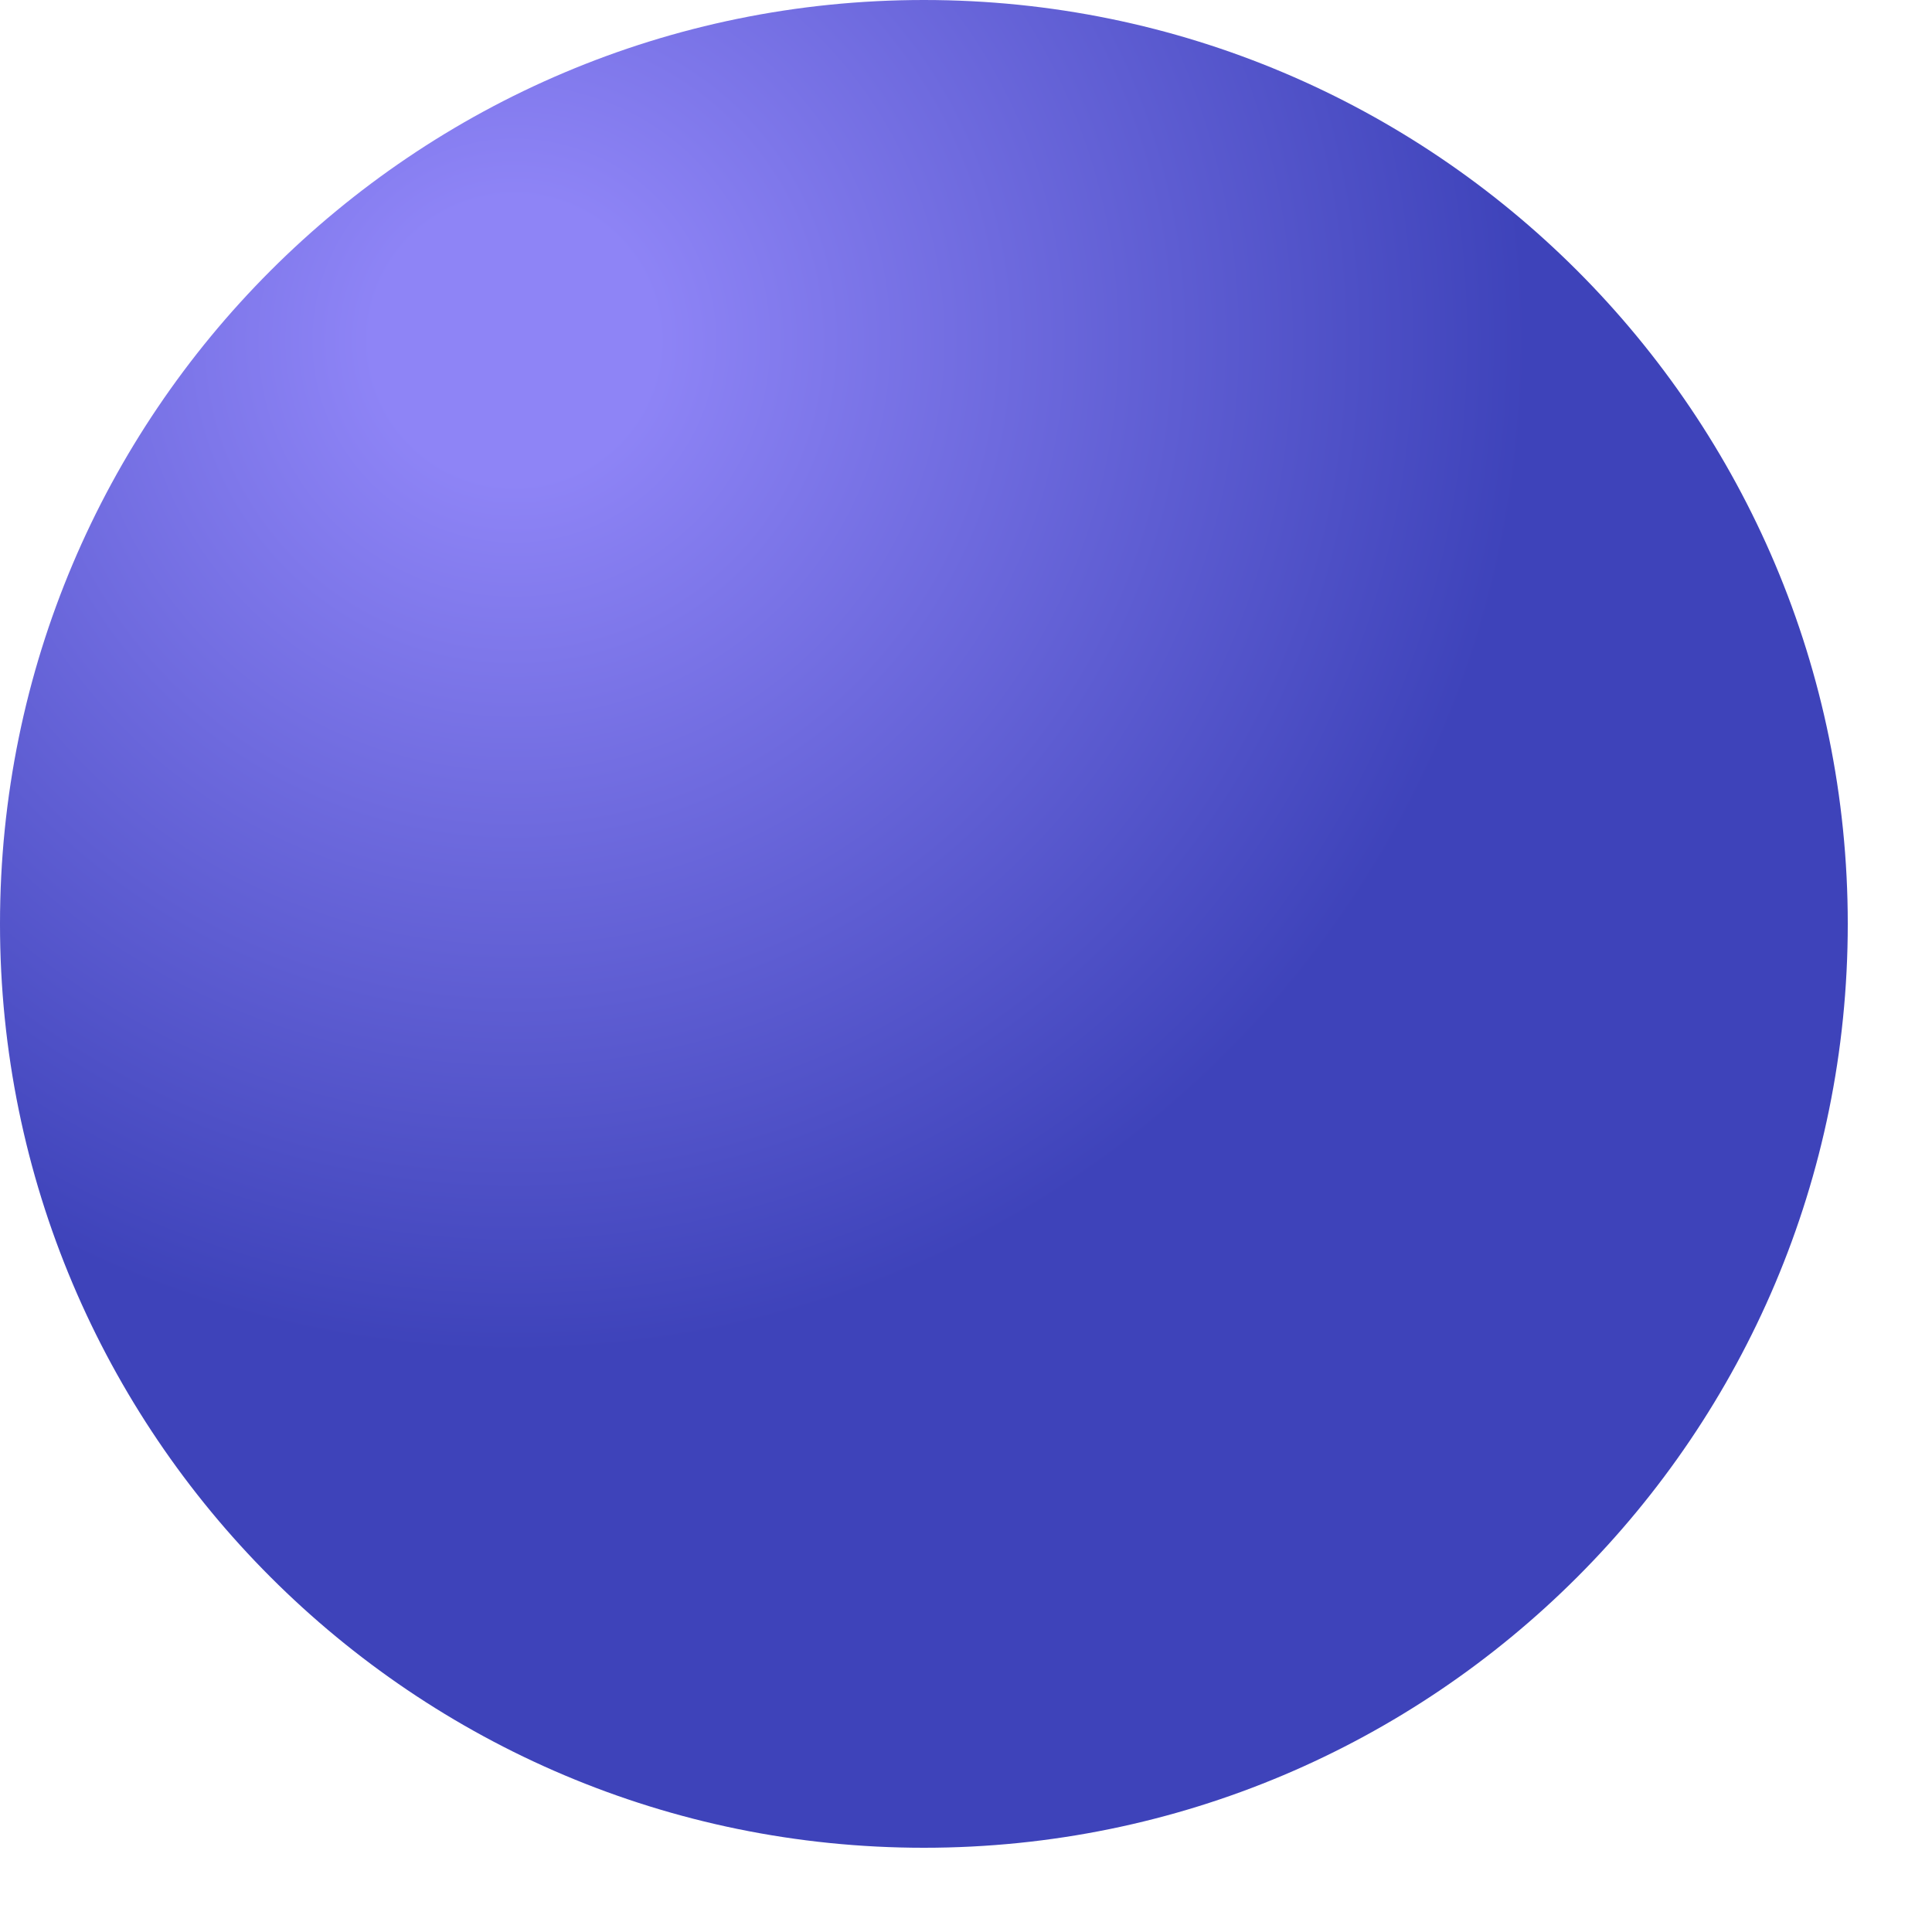 <?xml version="1.0" encoding="utf-8"?>
<svg xmlns="http://www.w3.org/2000/svg" fill="none" height="100%" overflow="visible" preserveAspectRatio="none" style="display: block;" viewBox="0 0 20 20" width="100%">
<path d="M9.564 19.128C14.846 19.128 19.128 14.846 19.128 9.564C19.128 4.282 14.846 0 9.564 0C4.282 0 0 4.282 0 9.564C0 14.846 4.282 19.128 9.564 19.128Z" fill="url(#paint0_radial_0_2003)" id="Vector"/>
<defs>
<radialGradient cx="0" cy="0" gradientTransform="translate(5.288 3.474) scale(10.576)" gradientUnits="userSpaceOnUse" id="paint0_radial_0_2003" r="1">
<stop offset="0.14" stop-color="#8E84F6"/>
<stop offset="1" stop-color="#3E43BA"/>
</radialGradient>
</defs>
</svg>